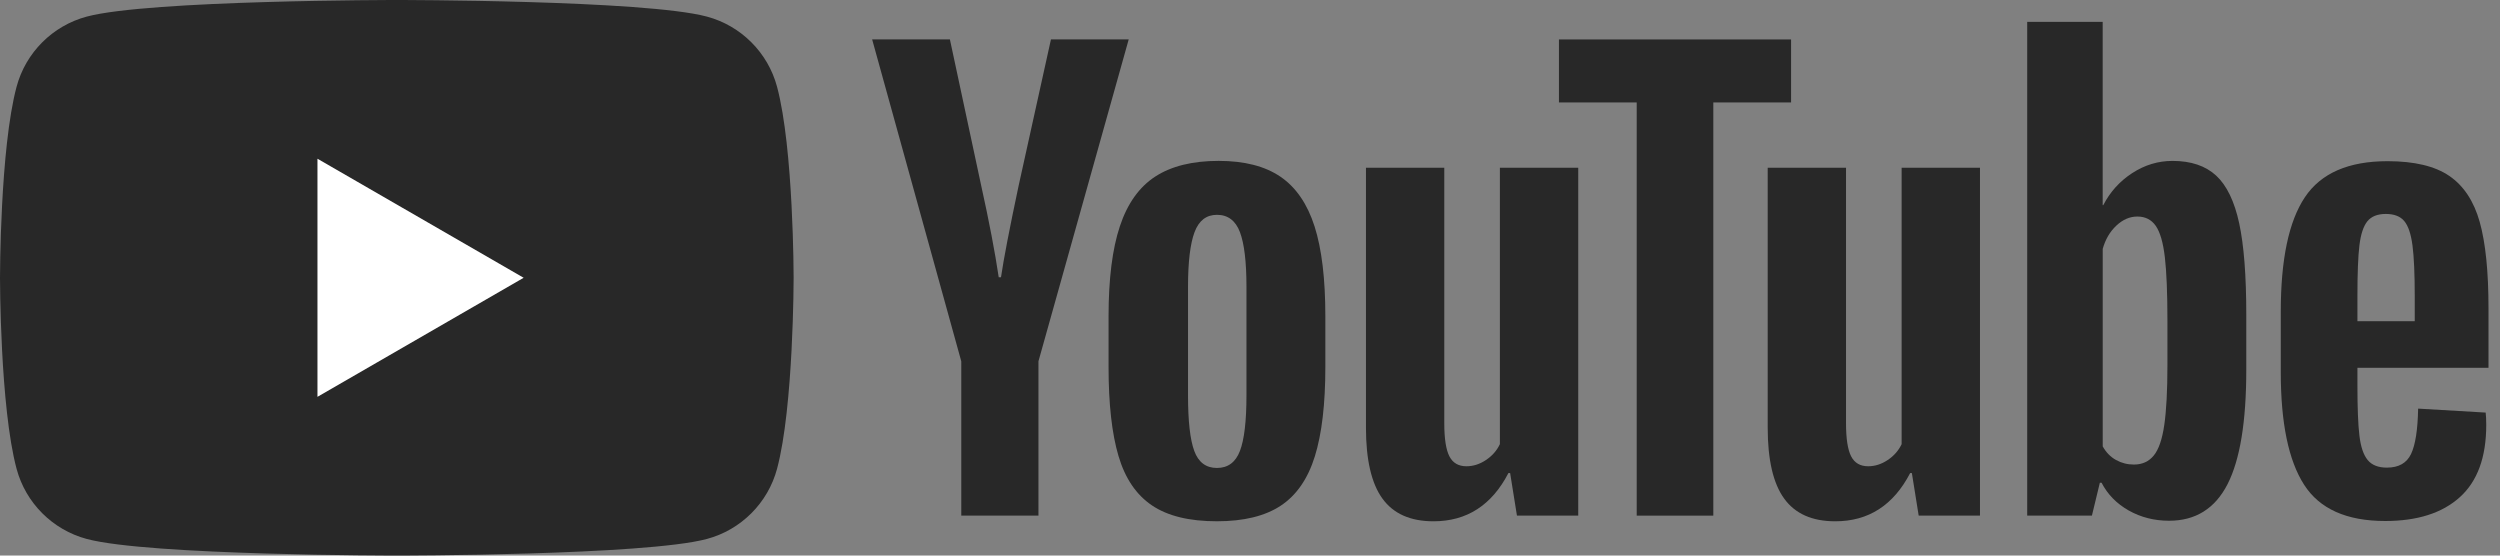 <?xml version="1.0" encoding="utf-8"?>
<!-- Generator: Adobe Illustrator 16.0.0, SVG Export Plug-In . SVG Version: 6.00 Build 0)  -->
<!DOCTYPE svg PUBLIC "-//W3C//DTD SVG 1.1//EN" "http://www.w3.org/Graphics/SVG/1.1/DTD/svg11.dtd">
<svg version="1.1" id="Ebene_1" xmlns="http://www.w3.org/2000/svg" xmlns:xlink="http://www.w3.org/1999/xlink" x="0px" y="0px"
	 width="135px" height="30px" viewBox="0 0 135 30" enable-background="new 0 0 135 30" xml:space="preserve">
<rect x="0" y="0" width="135" height="30" fill="#808080" stroke="none"/>
<g>
	<path fill="#282828" d="M62.207,27.292c-0.848-0.571-1.451-1.46-1.808-2.667c-0.357-1.205-0.537-2.809-0.537-4.811v-2.729
		c0-2.022,0.204-3.646,0.613-4.873c0.408-1.225,1.046-2.119,1.915-2.682c0.868-0.561,2.008-0.842,3.417-0.842
		c1.389,0,2.503,0.285,3.341,0.857c0.837,0.572,1.45,1.467,1.839,2.682c0.388,1.216,0.582,2.835,0.582,4.857v2.729
		c0,2.002-0.189,3.611-0.566,4.826c-0.378,1.216-0.992,2.105-1.839,2.666c-0.848,0.562-1.998,0.844-3.448,0.844
		C64.224,28.15,63.054,27.864,62.207,27.292 M66.957,24.35c0.234-0.612,0.352-1.613,0.352-3.003v-5.854
		c0-1.348-0.118-2.334-0.352-2.957c-0.235-0.623-0.649-0.936-1.242-0.936c-0.572,0-0.976,0.312-1.21,0.936s-0.352,1.609-0.352,2.957
		v5.854c0,1.39,0.112,2.391,0.337,3.003c0.225,0.613,0.633,0.92,1.226,0.92S66.722,24.963,66.957,24.35"/>
	<path fill="#282828" d="M127.301,19.859v0.949c0,1.205,0.035,2.109,0.107,2.713c0.071,0.603,0.219,1.042,0.444,1.318
		c0.225,0.275,0.572,0.413,1.042,0.413c0.633,0,1.067-0.245,1.302-0.735c0.234-0.491,0.362-1.308,0.383-2.452l3.647,0.214
		c0.021,0.164,0.031,0.389,0.031,0.674c0,1.738-0.475,3.035-1.425,3.894c-0.95,0.858-2.293,1.287-4.03,1.287
		c-2.084,0-3.545-0.653-4.383-1.962c-0.838-1.307-1.257-3.33-1.257-6.068v-3.279c0-2.819,0.434-4.877,1.303-6.176
		c0.868-1.297,2.355-1.945,4.459-1.945c1.45,0,2.564,0.266,3.34,0.797s1.323,1.359,1.64,2.482c0.316,1.123,0.475,2.677,0.475,4.658
		v3.219H127.301z M127.837,11.951c-0.214,0.266-0.357,0.701-0.429,1.303c-0.072,0.604-0.107,1.518-0.107,2.743v1.349h3.095v-1.349
		c0-1.206-0.041-2.12-0.122-2.743c-0.082-0.623-0.23-1.062-0.445-1.317c-0.214-0.256-0.546-0.384-0.996-0.384
		C128.383,11.553,128.052,11.687,127.837,11.951"/>
	<path fill="#282828" d="M51.908,19.507L47.096,2.129h4.199l1.686,7.877c0.43,1.941,0.746,3.596,0.95,4.965h0.123
		c0.143-0.98,0.46-2.625,0.95-4.934l1.747-7.908h4.199l-4.873,17.378v8.337h-4.168V19.507z"/>
	<path fill="#282828" d="M85.225,9.057v18.787h-3.31l-0.368-2.299h-0.092c-0.899,1.736-2.248,2.605-4.046,2.605
		c-1.246,0-2.166-0.408-2.758-1.227c-0.593-0.816-0.889-2.094-0.889-3.83V9.057h4.229v13.791c0,0.838,0.092,1.436,0.276,1.793
		c0.184,0.358,0.49,0.537,0.919,0.537c0.368,0,0.72-0.112,1.057-0.338c0.337-0.225,0.587-0.51,0.751-0.857V9.057H85.225z"/>
	<path fill="#282828" d="M106.919,9.057v18.787h-3.31l-0.368-2.299h-0.092c-0.9,1.736-2.248,2.605-4.046,2.605
		c-1.246,0-2.166-0.408-2.758-1.227c-0.593-0.816-0.889-2.094-0.889-3.83V9.057h4.229v13.791c0,0.838,0.092,1.436,0.276,1.793
		c0.184,0.358,0.49,0.537,0.919,0.537c0.368,0,0.72-0.112,1.057-0.338c0.337-0.225,0.587-0.51,0.751-0.857V9.057H106.919z"/>
	<polygon fill="#282828" points="96.718,5.532 92.519,5.532 92.519,27.844 88.382,27.844 88.382,5.532 84.183,5.532 84.183,2.13 
		96.718,2.13 	"/>
	<path fill="#282828" d="M120.917,12.06c-0.256-1.185-0.669-2.042-1.242-2.575c-0.572-0.529-1.359-0.796-2.36-0.796
		c-0.776,0-1.501,0.22-2.176,0.659s-1.195,1.017-1.563,1.731h-0.031V1.18h-4.076v26.664h3.494l0.429-1.777h0.092
		c0.327,0.633,0.817,1.133,1.471,1.502c0.654,0.367,1.379,0.551,2.176,0.551c1.43,0,2.482-0.658,3.157-1.977
		c0.674-1.318,1.011-3.376,1.011-6.176v-2.973C121.3,14.891,121.172,13.245,120.917,12.06 M117.041,19.723
		c0,1.369-0.057,2.442-0.169,3.219s-0.301,1.328-0.567,1.654c-0.266,0.327-0.624,0.49-1.072,0.49c-0.348,0-0.669-0.081-0.965-0.245
		c-0.297-0.163-0.537-0.408-0.721-0.735V13.439c0.143-0.51,0.388-0.93,0.736-1.256c0.347-0.326,0.725-0.49,1.134-0.49
		c0.429,0,0.761,0.168,0.996,0.506c0.235,0.337,0.398,0.904,0.49,1.701s0.138,1.93,0.138,3.4V19.723z"/>
	<path fill="#282828" d="M41.961,4.685c-0.493-1.844-1.945-3.296-3.789-3.789C34.83,0,21.428,0,21.428,0S8.027,0,4.685,0.896
		C2.84,1.389,1.388,2.841,0.895,4.685C0,8.027,0,15,0,15s0,6.973,0.895,10.314c0.493,1.845,1.945,3.297,3.79,3.79
		C8.027,30,21.428,30,21.428,30s13.401,0,16.744-0.896c1.844-0.493,3.296-1.945,3.789-3.79C42.856,21.973,42.856,15,42.856,15
		S42.856,8.027,41.961,4.685"/>
	<polygon fill="#FFFFFF" points="17.143,21.429 17.143,8.571 28.277,15 	"/>
</g>
</svg>

